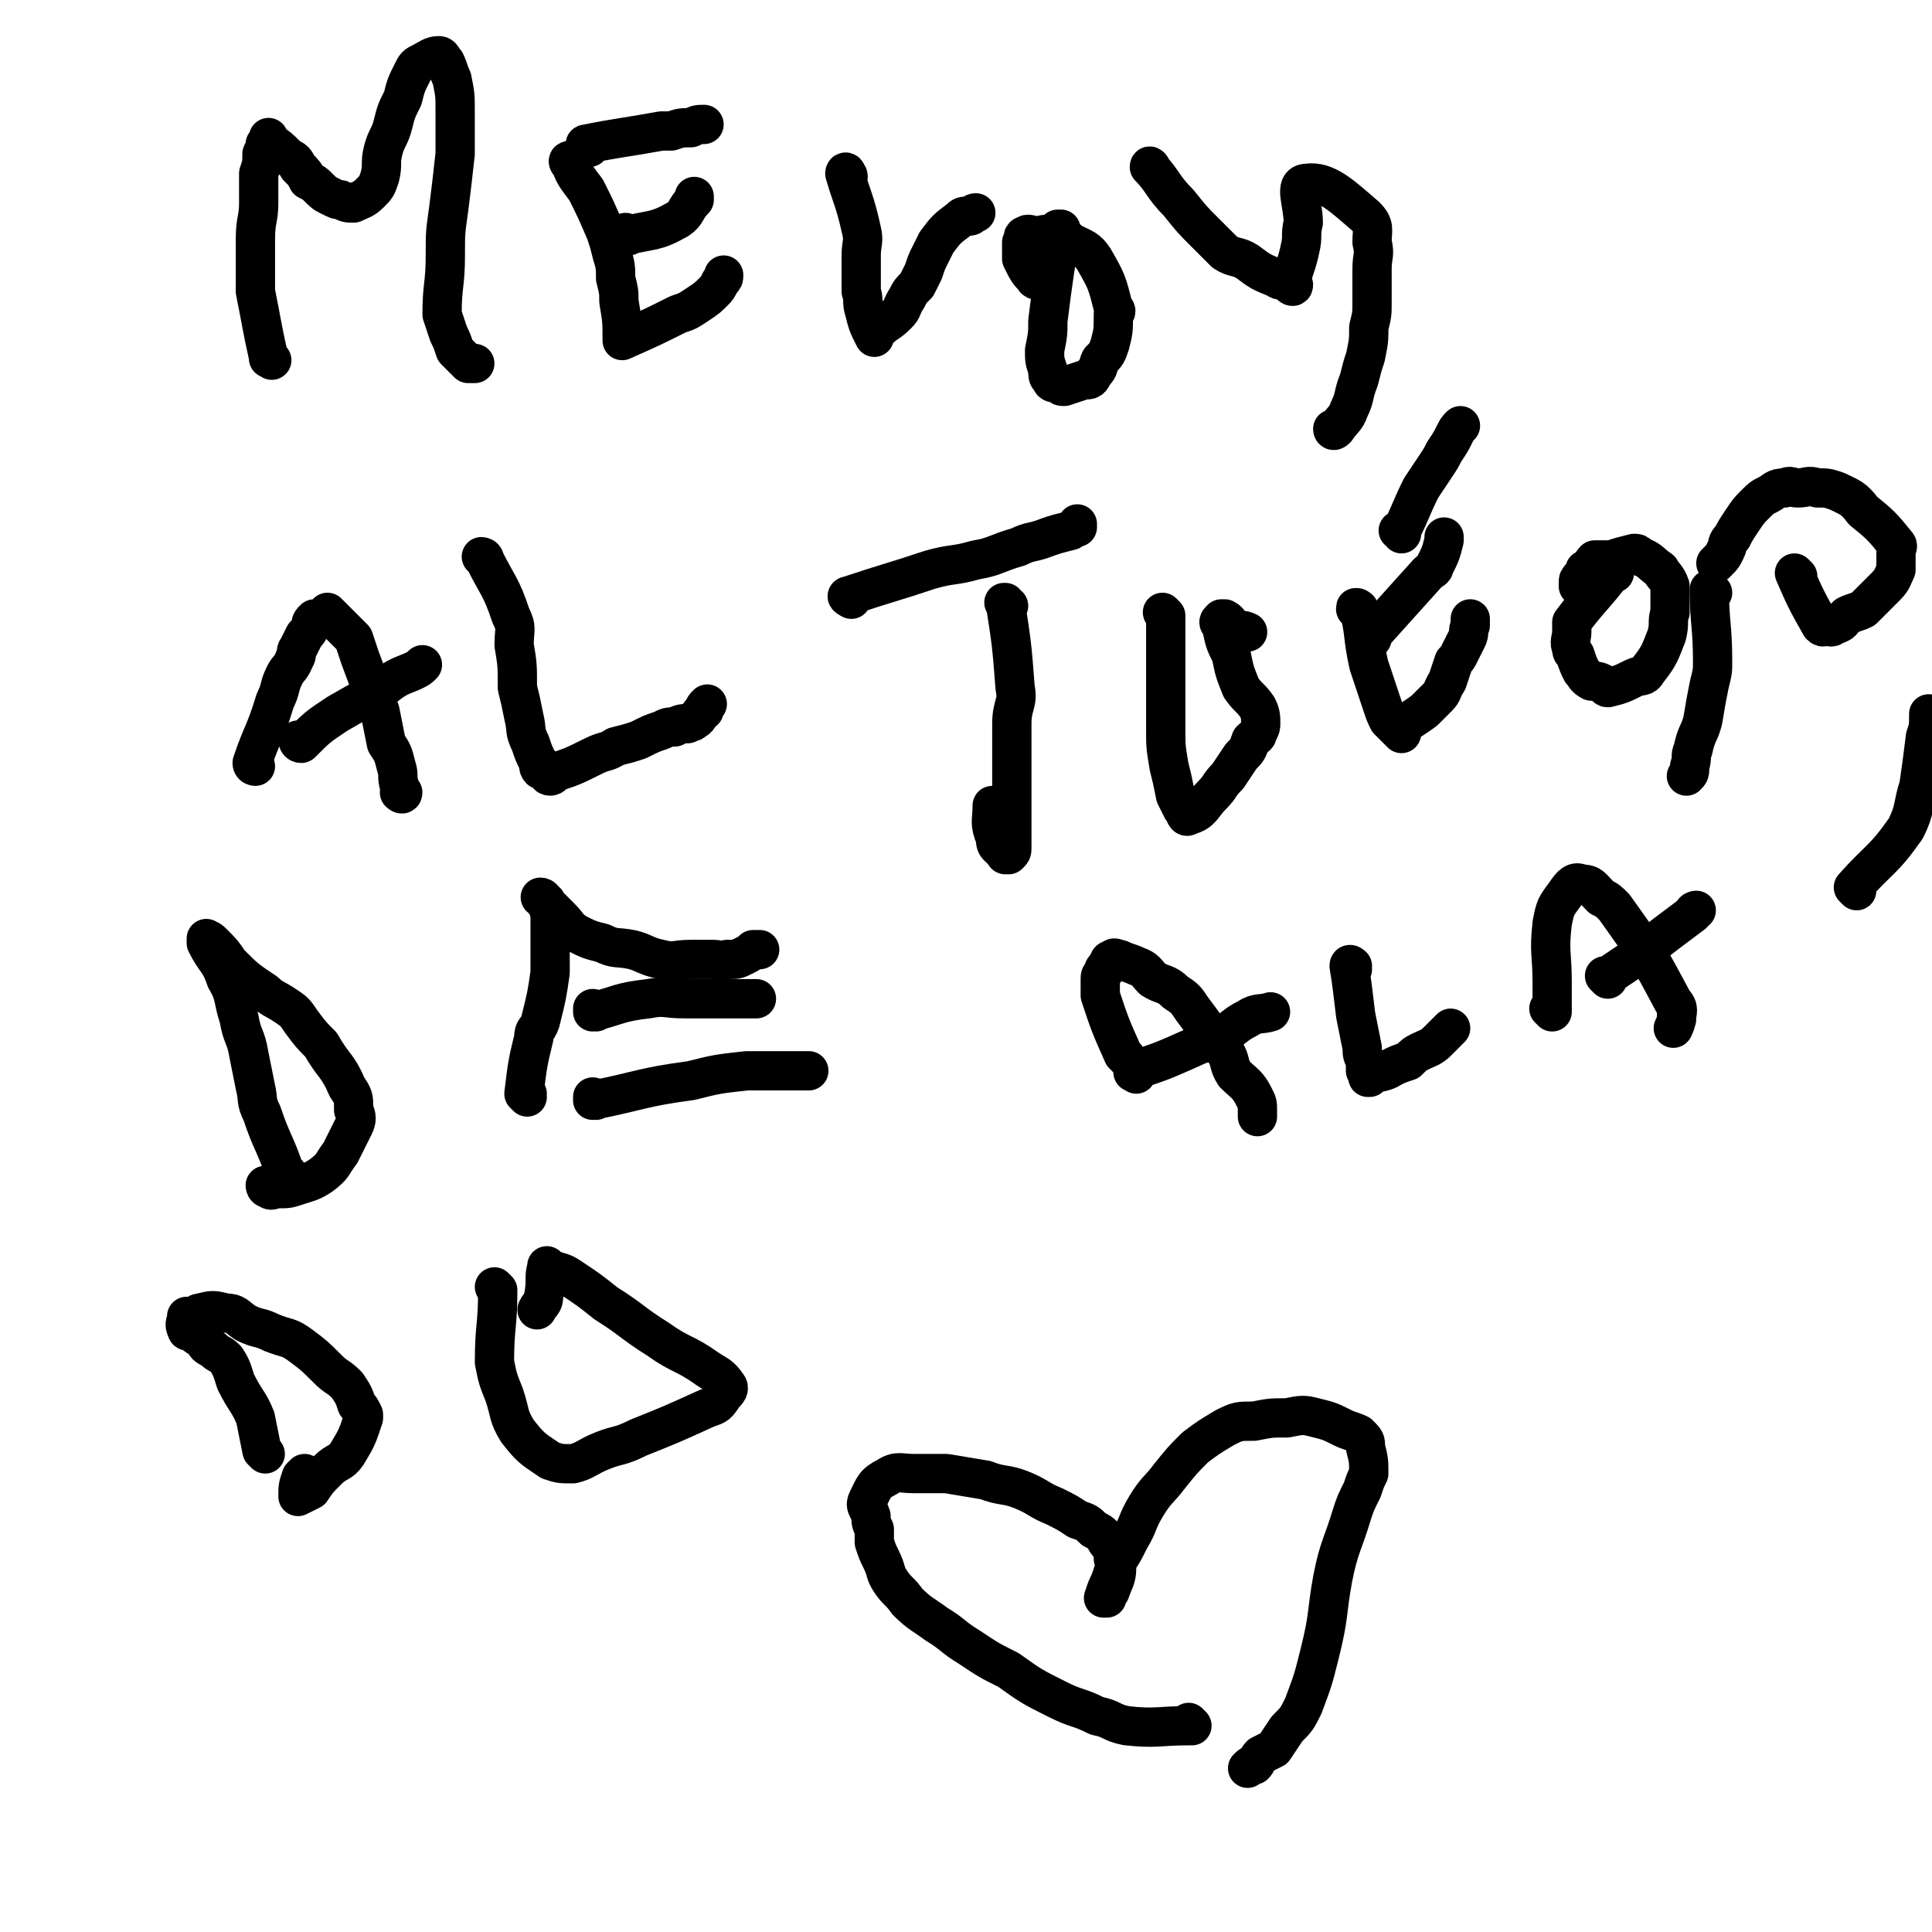 <svg viewBox='0 0 590 590' version='1.1' xmlns='http://www.w3.org/2000/svg' xmlns:xlink='http://www.w3.org/1999/xlink'><g fill='none' stroke='#000000' stroke-width='12' stroke-linecap='round' stroke-linejoin='round'><path d='M83,110c0,0 -1,-1 -1,-1 0,0 0,0 0,0 0,0 0,0 0,0 1,1 0,0 0,0 0,0 0,1 0,0 -2,-9 -2,-10 -4,-20 0,-3 0,-3 0,-6 0,-5 0,-5 0,-10 0,-6 1,-6 1,-11 0,-5 0,-5 0,-9 1,-3 1,-3 1,-6 1,-2 1,-2 1,-3 1,-1 1,-1 1,-1 0,0 0,0 0,0 1,0 0,0 0,-1 0,0 0,1 0,1 3,2 3,2 6,5 2,1 2,1 3,3 2,2 2,2 3,4 2,1 2,1 3,2 2,2 2,2 4,3 2,1 2,1 3,1 2,1 2,1 4,1 2,-1 3,-1 5,-3 2,-2 2,-2 3,-5 1,-4 0,-4 1,-8 1,-4 2,-4 3,-8 1,-4 1,-4 3,-8 1,-4 1,-4 3,-8 1,-2 1,-2 3,-3 2,-1 3,-2 5,-2 1,0 1,1 2,2 1,2 1,3 2,5 1,5 1,5 1,10 0,6 0,6 0,13 -1,9 -1,9 -2,17 -1,7 -1,7 -1,14 0,9 -1,9 -1,18 1,3 1,3 2,6 1,2 1,2 2,5 1,1 1,1 2,2 1,1 1,1 2,2 1,0 1,0 2,0 '/><path d='M175,50c-1,0 -1,-1 -1,-1 0,0 0,0 0,1 0,0 0,0 0,0 0,0 -1,-1 0,-1 1,4 2,5 5,9 3,6 3,6 6,13 1,3 1,3 2,7 1,3 1,4 1,7 1,4 1,4 1,7 1,6 1,6 1,12 0,0 0,0 0,0 9,-4 9,-4 17,-8 3,-1 3,-1 6,-3 3,-2 3,-2 5,-4 1,-1 1,-1 2,-3 1,-1 1,-1 1,-2 0,0 0,0 0,0 '/><path d='M192,72c-1,0 -1,0 -1,-1 0,0 0,1 0,1 0,0 0,0 0,0 0,0 0,0 0,-1 0,0 0,1 0,1 8,-2 9,-1 16,-5 3,-2 2,-3 5,-6 0,-1 0,-1 0,-1 '/><path d='M180,45c0,0 -1,-1 -1,-1 0,0 0,0 0,1 0,0 0,0 0,0 1,0 -1,-1 0,-1 10,-2 12,-2 23,-4 2,0 2,0 3,0 3,-1 3,-1 6,-1 2,-1 2,-1 4,-1 '/><path d='M259,54c0,-1 -1,-1 -1,-1 0,0 0,0 0,0 0,0 0,0 0,0 1,0 0,-1 0,0 2,7 3,8 5,17 1,4 0,4 0,8 0,5 0,5 0,11 1,3 0,3 1,6 1,4 1,4 3,8 0,0 0,0 0,0 0,-1 0,-1 1,-2 3,-3 3,-2 6,-5 2,-2 1,-2 3,-5 1,-2 1,-2 3,-4 1,-2 1,-2 2,-4 1,-3 1,-3 2,-5 1,-2 1,-2 2,-4 3,-4 3,-4 7,-7 1,-1 1,-1 3,-1 1,0 1,-1 2,-1 '/><path d='M324,71c0,-1 0,-1 -1,-1 0,0 1,0 1,0 0,0 0,0 0,0 -1,7 -1,7 -2,13 -1,7 -1,7 -2,15 0,4 0,4 -1,9 0,3 0,3 1,6 0,2 0,2 1,3 0,1 1,1 2,1 1,1 1,1 2,1 0,0 0,0 0,0 3,-1 3,-1 6,-2 2,0 2,0 3,-2 2,-2 1,-2 2,-4 2,-2 2,-2 3,-5 1,-4 1,-4 1,-9 1,-1 1,-1 0,-2 -2,-8 -2,-8 -6,-15 -2,-3 -3,-3 -7,-5 -2,-2 -3,-2 -6,-2 -2,-1 -2,0 -5,0 -1,0 -2,-1 -3,0 -1,0 0,1 -1,2 0,1 0,1 0,3 0,1 0,1 0,2 2,4 2,4 4,6 0,1 1,0 1,0 '/><path d='M352,52c0,0 -1,-2 -1,-1 4,4 4,6 9,11 4,5 4,5 8,9 3,3 3,3 6,6 3,2 4,1 7,3 4,3 4,3 9,5 1,1 1,0 3,1 1,0 1,1 2,1 0,0 0,0 0,0 0,0 0,0 0,0 0,1 -1,0 -1,0 1,-5 2,-6 3,-11 1,-4 0,-4 1,-8 0,-6 -3,-12 1,-12 6,-1 11,4 18,10 3,3 2,4 2,8 1,4 0,4 0,8 0,5 0,5 0,10 0,4 0,4 -1,8 0,4 0,4 -1,9 -1,3 -1,3 -2,7 -2,5 -1,5 -3,9 -1,3 -2,3 -4,6 -1,1 -1,0 -1,0 '/><path d='M78,234c0,0 -1,-1 -1,-1 0,0 0,0 1,1 0,0 0,0 0,0 0,0 -1,-1 -1,-1 0,0 0,0 1,1 0,0 0,0 0,0 0,0 -1,0 -1,-1 3,-9 4,-9 7,-19 2,-4 1,-4 3,-8 1,-2 2,-2 3,-5 1,-1 0,-2 1,-3 1,-2 1,-2 2,-4 1,-1 1,-1 2,-3 0,-1 0,-1 1,-2 0,0 1,0 1,0 1,0 1,1 1,0 1,0 1,-1 2,-1 0,0 0,0 0,0 0,0 0,0 0,0 1,0 0,-1 0,-1 1,1 2,2 4,4 2,2 2,2 4,4 1,3 1,3 2,6 3,8 3,8 6,16 1,5 1,5 2,10 2,3 2,3 3,7 1,3 0,3 1,6 0,1 0,1 1,2 0,0 0,0 0,0 0,1 -1,0 -1,0 '/><path d='M92,227c0,0 -1,0 -1,-1 0,0 0,1 1,1 0,0 0,0 0,0 5,-5 5,-5 11,-9 7,-4 7,-4 14,-8 4,-3 4,-3 9,-5 2,-1 2,-1 3,-2 '/><path d='M148,171c0,0 -1,-1 -1,-1 0,0 1,0 1,1 0,0 0,0 0,0 0,0 -1,-1 -1,-1 0,0 1,0 1,1 4,8 5,8 8,17 2,4 1,4 1,9 1,6 1,6 1,13 1,4 1,4 2,9 1,4 0,4 2,8 1,3 1,3 2,5 1,1 0,2 1,3 1,0 1,0 2,0 0,1 0,2 1,2 0,0 1,0 1,-1 6,-2 6,-2 12,-5 4,-2 4,-1 7,-3 4,-1 4,-1 7,-2 4,-2 4,-2 7,-3 2,-1 2,-1 4,-1 2,-1 2,-1 4,-1 1,-1 1,0 2,-1 2,-1 1,-2 3,-3 0,-1 0,-1 1,-2 '/><path d='M260,183c0,0 -1,-1 -1,-1 0,0 0,0 1,1 0,0 0,0 0,0 0,0 -2,-1 -1,-1 12,-4 13,-4 25,-8 7,-2 7,-1 14,-3 6,-1 6,-2 13,-4 4,-2 4,-1 9,-3 3,-1 3,-1 7,-2 1,-1 1,-1 2,-1 0,0 0,0 0,-1 '/><path d='M308,185c-1,0 -1,-1 -1,-1 -1,0 0,0 0,0 0,0 0,0 0,0 0,1 0,0 0,0 -1,0 0,0 0,0 2,13 2,13 3,26 1,5 -1,5 -1,11 0,10 0,10 0,20 0,6 0,6 0,12 0,3 0,3 0,6 0,1 0,1 -1,2 0,0 0,0 -1,0 0,0 0,0 0,0 -2,-3 -3,-2 -3,-5 -2,-5 -1,-5 -1,-10 '/><path d='M356,188c0,0 -1,-1 -1,-1 0,0 0,0 1,1 0,0 0,0 0,0 0,5 0,5 0,11 0,7 0,7 0,13 0,6 0,6 0,11 0,5 0,5 1,11 1,4 1,4 2,9 1,2 1,2 2,4 1,1 1,3 2,2 4,-1 4,-3 7,-6 3,-3 2,-3 5,-6 2,-3 2,-3 4,-6 2,-2 2,-2 3,-5 1,-1 2,-1 2,-2 1,-2 1,-2 1,-3 0,-2 0,-3 -1,-5 -2,-3 -3,-3 -5,-6 -2,-5 -2,-5 -3,-10 -2,-4 -2,-4 -3,-9 -1,-1 -1,-1 0,-2 0,0 0,0 1,0 2,1 1,2 3,3 2,1 2,0 4,1 0,0 0,0 0,0 '/><path d='M415,187c0,-1 -1,-1 -1,-1 0,-1 0,0 1,0 0,0 0,0 0,0 0,0 -1,0 -1,0 0,-1 1,0 1,0 2,8 1,8 3,17 1,3 1,3 2,6 1,3 1,3 2,6 1,3 1,3 2,5 1,1 1,1 2,2 1,1 1,1 2,2 0,0 0,0 0,0 0,0 0,0 0,0 0,0 -1,-1 -1,-1 3,-3 4,-3 8,-6 2,-2 2,-2 4,-4 2,-2 1,-2 3,-5 1,-3 1,-3 2,-6 1,-1 1,-1 2,-3 1,-2 1,-2 2,-4 1,-2 0,-2 1,-4 0,-1 0,-1 0,-2 '/><path d='M419,195c0,0 -1,-1 -1,-1 0,0 0,0 0,1 0,0 0,0 0,0 1,0 0,-1 0,-1 0,0 0,1 0,1 9,-10 9,-10 18,-20 1,-1 2,-1 2,-2 2,-4 2,-4 3,-8 0,-1 0,-1 0,-1 '/><path d='M428,163c0,-1 -1,-1 -1,-1 0,0 0,0 1,0 0,0 0,0 0,0 3,-6 3,-7 6,-13 2,-3 2,-3 4,-6 2,-3 2,-3 3,-5 2,-3 2,-3 3,-5 1,-2 1,-2 2,-3 '/><path d='M493,175c0,-1 -1,-1 -1,-1 0,0 0,0 1,0 0,0 0,0 0,0 0,0 -1,0 -1,0 0,0 0,0 1,0 0,0 0,0 0,0 -6,8 -7,8 -13,16 0,1 0,2 0,3 0,2 -1,3 0,5 0,1 0,1 1,2 1,3 1,3 2,5 1,1 1,2 3,3 2,0 2,0 4,1 1,0 0,1 1,1 4,-1 4,-1 8,-3 2,-1 3,0 4,-2 4,-5 4,-6 6,-11 1,-4 0,-4 1,-7 0,-4 0,-5 0,-8 -1,-3 -2,-3 -3,-5 -3,-2 -3,-3 -6,-4 -1,-1 -1,-1 -2,-1 -4,1 -4,1 -7,2 -2,0 -3,0 -5,0 -1,1 -1,2 -3,3 0,1 0,1 -1,2 -1,1 -1,1 -1,2 0,0 0,1 0,1 0,0 0,0 0,0 '/><path d='M523,181c0,0 -1,0 -1,-1 0,0 0,1 0,1 0,0 0,0 0,0 1,0 0,-1 0,-1 0,10 1,11 1,22 0,3 0,3 -1,7 -1,5 -1,5 -2,11 -1,4 -2,4 -3,9 -1,2 0,2 -1,5 0,2 0,2 -1,3 0,0 0,0 0,0 0,0 0,0 0,0 '/><path d='M549,176c0,0 -1,-1 -1,-1 0,0 1,1 1,1 0,0 0,0 0,0 0,0 -1,-1 -1,-1 0,0 1,1 1,1 0,0 0,0 0,0 0,0 -1,-1 -1,-1 3,7 4,9 8,16 1,1 1,0 2,0 1,0 1,1 2,0 3,-1 2,-1 4,-3 2,-1 3,-1 5,-2 4,-4 4,-4 7,-7 2,-2 2,-3 3,-5 0,-3 0,-3 0,-5 0,-2 1,-2 0,-3 -4,-5 -5,-6 -10,-10 -3,-4 -4,-4 -8,-6 -3,-1 -3,-1 -6,-1 -3,-1 -3,0 -6,0 -2,0 -2,-1 -4,0 -3,0 -3,1 -5,2 -2,1 -2,1 -4,3 -2,2 -2,2 -4,5 -2,3 -2,3 -3,5 -2,2 -1,2 -2,4 -1,2 -1,2 -2,3 -1,1 -1,1 -1,1 '/><path d='M88,359c0,-1 -1,-1 -1,-1 0,0 0,0 0,0 0,0 0,0 0,0 -3,-9 -4,-9 -7,-18 -2,-4 -1,-4 -2,-8 -1,-5 -1,-5 -2,-10 -1,-6 -2,-5 -3,-11 -2,-6 -1,-7 -4,-12 -2,-6 -3,-5 -6,-11 0,0 0,0 0,0 0,-1 0,-2 0,-1 1,0 1,0 2,1 3,3 3,3 5,6 5,5 5,5 11,9 2,2 3,2 6,4 3,2 3,2 5,5 3,4 3,4 6,7 4,7 5,6 8,13 2,3 2,3 2,7 1,2 1,3 0,5 -2,4 -2,4 -4,8 -3,4 -2,4 -6,7 -3,2 -4,2 -7,3 -3,1 -3,1 -6,1 -2,0 -2,1 -3,0 -1,0 -1,-1 -1,-1 0,0 0,0 0,0 '/><path d='M161,335c0,0 -1,-1 -1,-1 0,0 0,0 1,0 0,0 0,0 0,0 0,1 -1,0 -1,0 1,-8 1,-9 3,-17 0,-3 1,-2 2,-5 2,-8 2,-8 3,-15 0,-4 0,-4 0,-8 0,-4 0,-4 0,-8 0,-2 0,-2 -1,-5 0,-1 -1,-1 -1,-1 0,0 0,0 0,0 0,0 0,-1 -1,-1 0,0 1,0 1,1 1,1 1,1 2,2 2,2 2,2 3,3 3,3 2,3 5,5 4,2 4,2 8,3 4,2 4,1 9,2 4,1 4,2 9,3 4,1 4,0 9,0 3,0 3,0 7,0 2,0 2,1 4,0 3,0 3,0 5,-1 2,-1 2,-1 3,-2 1,0 1,0 2,0 0,0 0,0 0,0 '/><path d='M182,309c-1,0 -1,-1 -1,-1 0,0 0,0 0,1 0,0 0,0 0,0 8,-2 8,-3 17,-4 5,-1 5,0 11,0 5,0 5,0 10,0 4,0 4,0 9,0 1,0 1,0 3,0 '/><path d='M182,336c-1,0 -1,0 -1,-1 0,0 0,1 0,1 0,0 0,0 0,0 15,-3 15,-4 30,-6 8,-2 8,-2 17,-3 7,0 7,0 14,0 3,0 3,0 5,0 '/><path d='M344,323c0,0 -1,-1 -1,-1 0,0 0,0 0,0 0,0 0,0 0,0 1,1 0,0 0,0 -4,-9 -4,-9 -7,-18 0,-2 0,-2 0,-5 0,-1 0,-1 1,-2 0,-1 0,-1 1,-2 1,-1 0,-2 2,-2 0,-1 1,0 2,0 2,1 3,1 5,2 3,1 3,2 5,4 3,2 4,1 7,4 3,2 3,2 5,5 3,4 3,4 5,7 3,3 3,3 5,6 2,3 1,4 3,7 3,3 4,3 6,7 1,2 1,2 1,4 0,1 0,1 0,2 '/><path d='M347,328c0,0 -1,-1 -1,-1 0,0 0,1 0,0 9,-3 9,-3 18,-7 4,-2 4,-1 8,-3 5,-3 5,-4 9,-6 3,-2 4,-1 7,-2 0,0 0,0 0,0 '/><path d='M413,296c0,-1 0,-1 -1,-1 0,-1 1,0 1,0 0,0 0,0 0,0 0,0 -1,-1 -1,0 1,6 1,7 2,15 1,5 1,5 2,10 0,2 0,2 1,4 0,2 0,2 0,3 0,0 1,0 1,0 0,1 0,1 0,2 0,0 0,0 0,0 1,0 -1,0 0,0 2,-2 4,-1 7,-3 2,-1 2,-1 5,-2 2,-2 2,-2 4,-3 2,-1 3,-1 5,-3 2,-2 2,-2 4,-4 0,0 0,0 0,0 '/><path d='M474,309c0,0 -1,-1 -1,-1 0,0 1,0 1,1 0,0 0,0 0,0 0,0 -1,-1 -1,-1 0,0 1,0 1,1 0,0 0,0 0,0 0,-5 0,-5 0,-9 0,-9 -1,-9 0,-18 1,-5 1,-5 4,-9 2,-3 3,-4 5,-3 3,0 3,1 6,4 2,1 2,1 4,3 10,14 10,14 18,29 2,2 1,3 1,5 0,1 0,-1 0,-1 0,1 0,2 -1,4 '/><path d='M491,299c0,0 -1,-1 -1,-1 0,0 1,0 1,0 0,0 0,0 0,0 0,1 -1,0 -1,0 0,0 1,0 1,0 0,0 0,0 0,0 9,-6 9,-6 18,-13 4,-3 4,-3 8,-6 0,-1 1,-1 1,-1 '/><path d='M567,272c0,0 -1,-1 -1,-1 0,0 0,0 0,0 0,0 0,0 0,0 1,1 0,0 0,0 0,0 0,0 0,0 8,-9 9,-8 16,-18 3,-6 2,-7 4,-13 1,-7 1,-7 2,-15 1,-3 1,-3 1,-7 '/><path d='M81,444c0,0 -1,-1 -1,-1 0,0 0,0 0,0 0,0 0,0 0,0 1,1 0,0 0,0 -1,-5 -1,-5 -2,-10 -2,-5 -3,-5 -6,-11 -1,-3 -1,-4 -3,-7 -2,-2 -2,-1 -4,-3 -2,-1 -2,-1 -3,-3 -2,-1 -2,-1 -3,-2 -1,-1 -2,0 -2,-1 -1,-2 0,-2 0,-4 0,0 0,0 0,0 1,0 1,1 2,0 1,0 1,-1 2,-1 4,-1 4,-1 8,0 3,0 3,1 6,3 4,2 4,1 8,3 5,2 5,1 9,4 4,3 4,3 8,7 3,3 3,2 6,5 2,3 2,3 3,6 1,1 1,1 2,3 0,0 0,1 0,1 -2,6 -2,6 -5,11 -2,3 -3,2 -6,5 -3,3 -3,3 -5,6 -2,1 -2,1 -4,2 0,0 0,0 0,0 0,-3 0,-3 1,-6 0,0 0,0 1,-1 '/><path d='M152,394c0,0 0,0 -1,-1 0,0 1,1 1,1 0,0 0,0 0,0 0,11 -1,11 -1,22 1,5 1,5 3,10 2,6 1,6 4,11 4,5 4,5 10,9 3,1 3,1 7,1 4,-1 4,-2 9,-4 5,-2 5,-1 11,-4 10,-4 10,-4 21,-9 3,-1 3,-1 5,-4 1,-1 2,-2 1,-3 -2,-3 -3,-3 -6,-5 -7,-5 -8,-4 -15,-9 -8,-5 -8,-6 -16,-11 -5,-4 -5,-4 -11,-8 -3,-2 -3,-1 -7,-3 0,0 0,0 0,0 0,0 0,0 0,0 0,0 0,-1 0,0 -1,3 0,4 -1,9 0,2 -1,2 -2,4 '/><path d='M364,527c0,0 -1,-1 -1,-1 0,0 0,1 0,1 0,0 0,0 0,0 -9,0 -10,1 -19,0 -5,-1 -4,-2 -9,-3 -6,-3 -6,-2 -12,-5 -8,-4 -8,-4 -15,-9 -6,-3 -6,-3 -12,-7 -5,-3 -5,-4 -10,-7 -4,-3 -5,-3 -9,-7 -2,-3 -3,-3 -5,-6 -2,-3 -1,-3 -3,-7 -1,-2 -1,-2 -2,-5 0,-2 0,-2 0,-4 -1,-2 -1,-2 -1,-4 -1,-3 -2,-3 -1,-5 2,-4 2,-5 6,-7 3,-2 4,-1 8,-1 5,0 5,0 10,0 6,1 6,1 12,2 5,2 6,1 11,3 5,2 5,3 10,5 4,2 4,2 7,4 3,1 3,1 5,3 2,1 2,1 3,2 1,2 1,2 2,3 1,2 1,2 1,4 1,1 1,1 1,3 0,3 -1,4 -2,7 0,0 0,0 0,0 -1,1 -1,1 -1,2 0,0 0,0 -1,0 0,0 0,0 0,0 0,0 0,0 0,0 1,-3 1,-3 2,-5 1,-3 1,-3 2,-6 2,-3 2,-3 4,-7 3,-5 2,-5 5,-10 3,-5 4,-5 7,-9 4,-5 4,-5 8,-9 4,-3 4,-3 9,-6 4,-2 4,-2 9,-2 5,-1 5,-1 10,-1 5,-1 5,-1 9,0 4,1 4,1 8,3 2,1 3,1 5,2 2,2 2,2 2,4 1,4 1,4 1,8 -1,2 -1,2 -2,5 -2,4 -2,4 -3,7 -3,10 -4,10 -6,20 -2,11 -1,11 -4,23 -2,8 -2,8 -5,16 -2,4 -2,4 -5,7 -2,3 -2,3 -4,6 -2,1 -2,1 -4,2 -1,1 -1,2 -2,3 -1,0 -1,0 -2,1 0,0 0,0 0,0 0,0 0,0 0,0 1,-1 1,-1 2,-1 '/></g>
</svg>